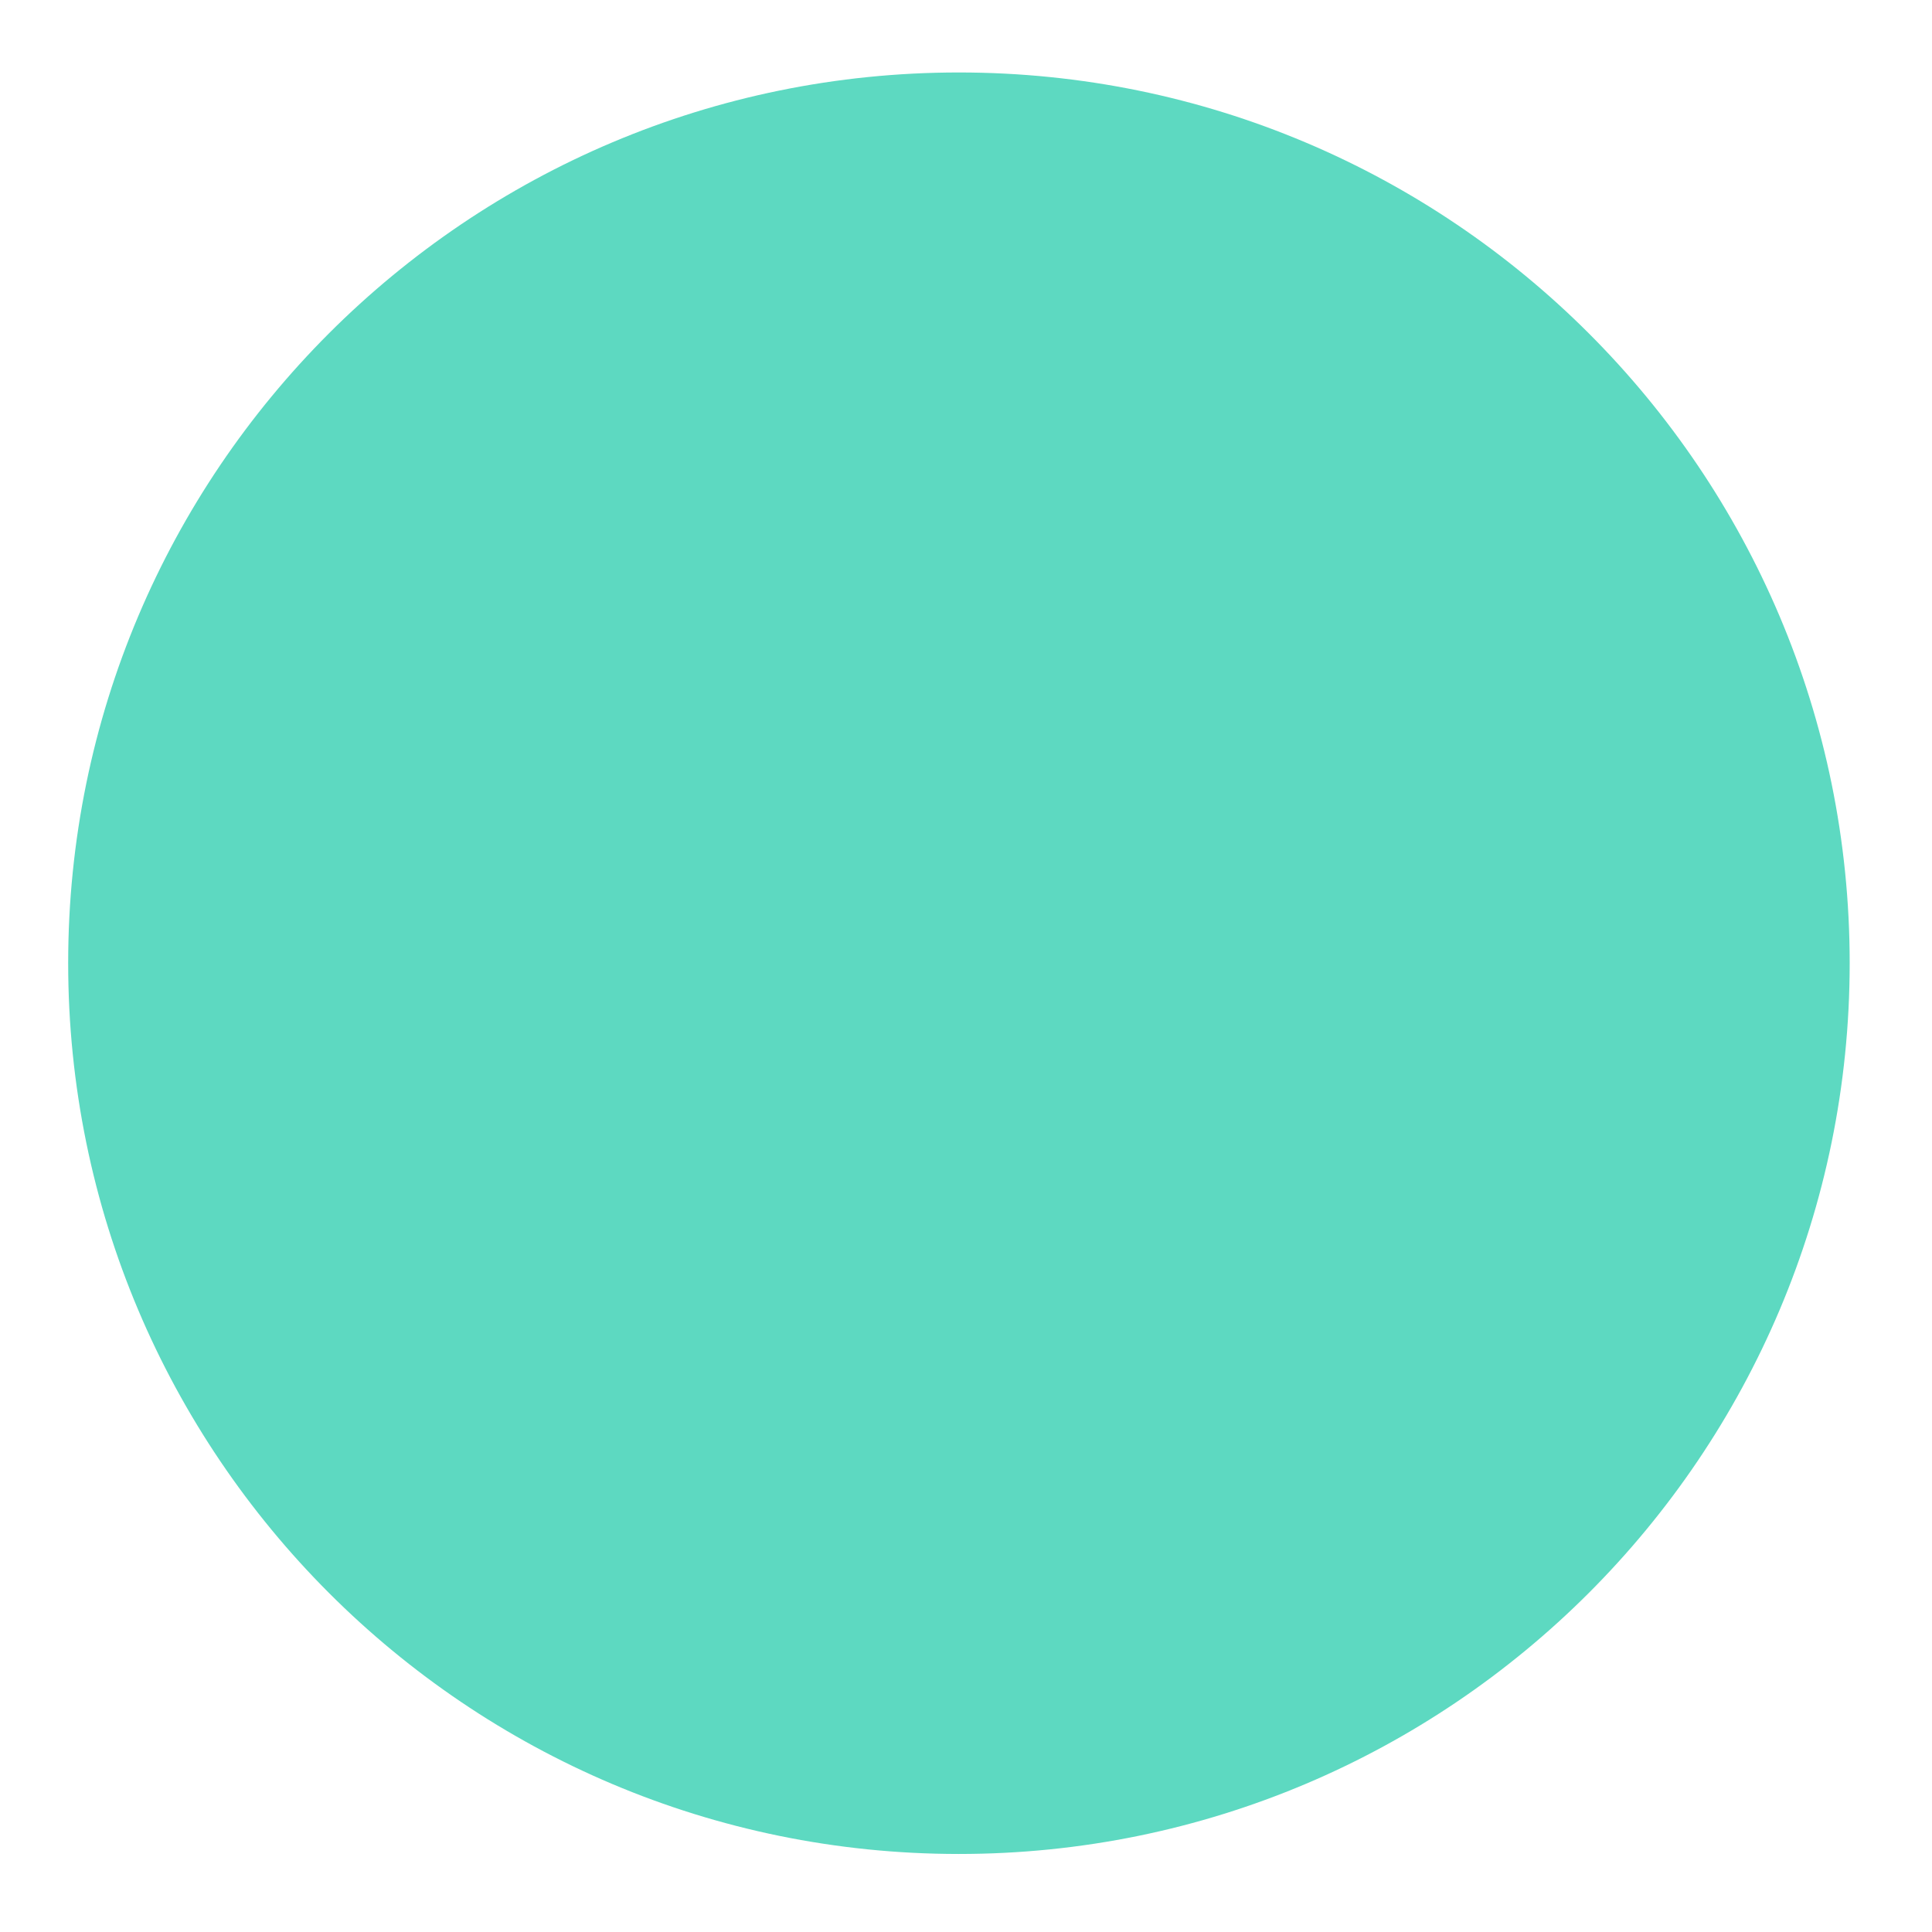 <svg xmlns="http://www.w3.org/2000/svg" xmlns:xlink="http://www.w3.org/1999/xlink" width="45" zoomAndPan="magnify" viewBox="0 0 33.75 33.75" height="45" preserveAspectRatio="xMidYMid meet" version="1.0"><defs><clipPath id="e78b830aa5"><path d="M 1.191 1.266 L 32.312 1.266 L 32.312 32.387 L 1.191 32.387 Z M 1.191 1.266 " clip-rule="nonzero"/></clipPath><clipPath id="98aaa3ff2a"><path d="M 16.75 1.266 C 8.156 1.266 1.191 8.23 1.191 16.824 C 1.191 25.418 8.156 32.387 16.75 32.387 C 25.344 32.387 32.312 25.418 32.312 16.824 C 32.312 8.23 25.344 1.266 16.75 1.266 Z M 16.75 1.266 " clip-rule="nonzero"/></clipPath></defs><g clip-path="url(#e78b830aa5)"><g clip-path="url(#98aaa3ff2a)"><path fill="#5dd9c1" d="M 1.191 1.266 L 32.312 1.266 L 32.312 32.387 L 1.191 32.387 Z M 1.191 1.266 " fill-opacity="1" fill-rule="nonzero"/></g></g></svg>